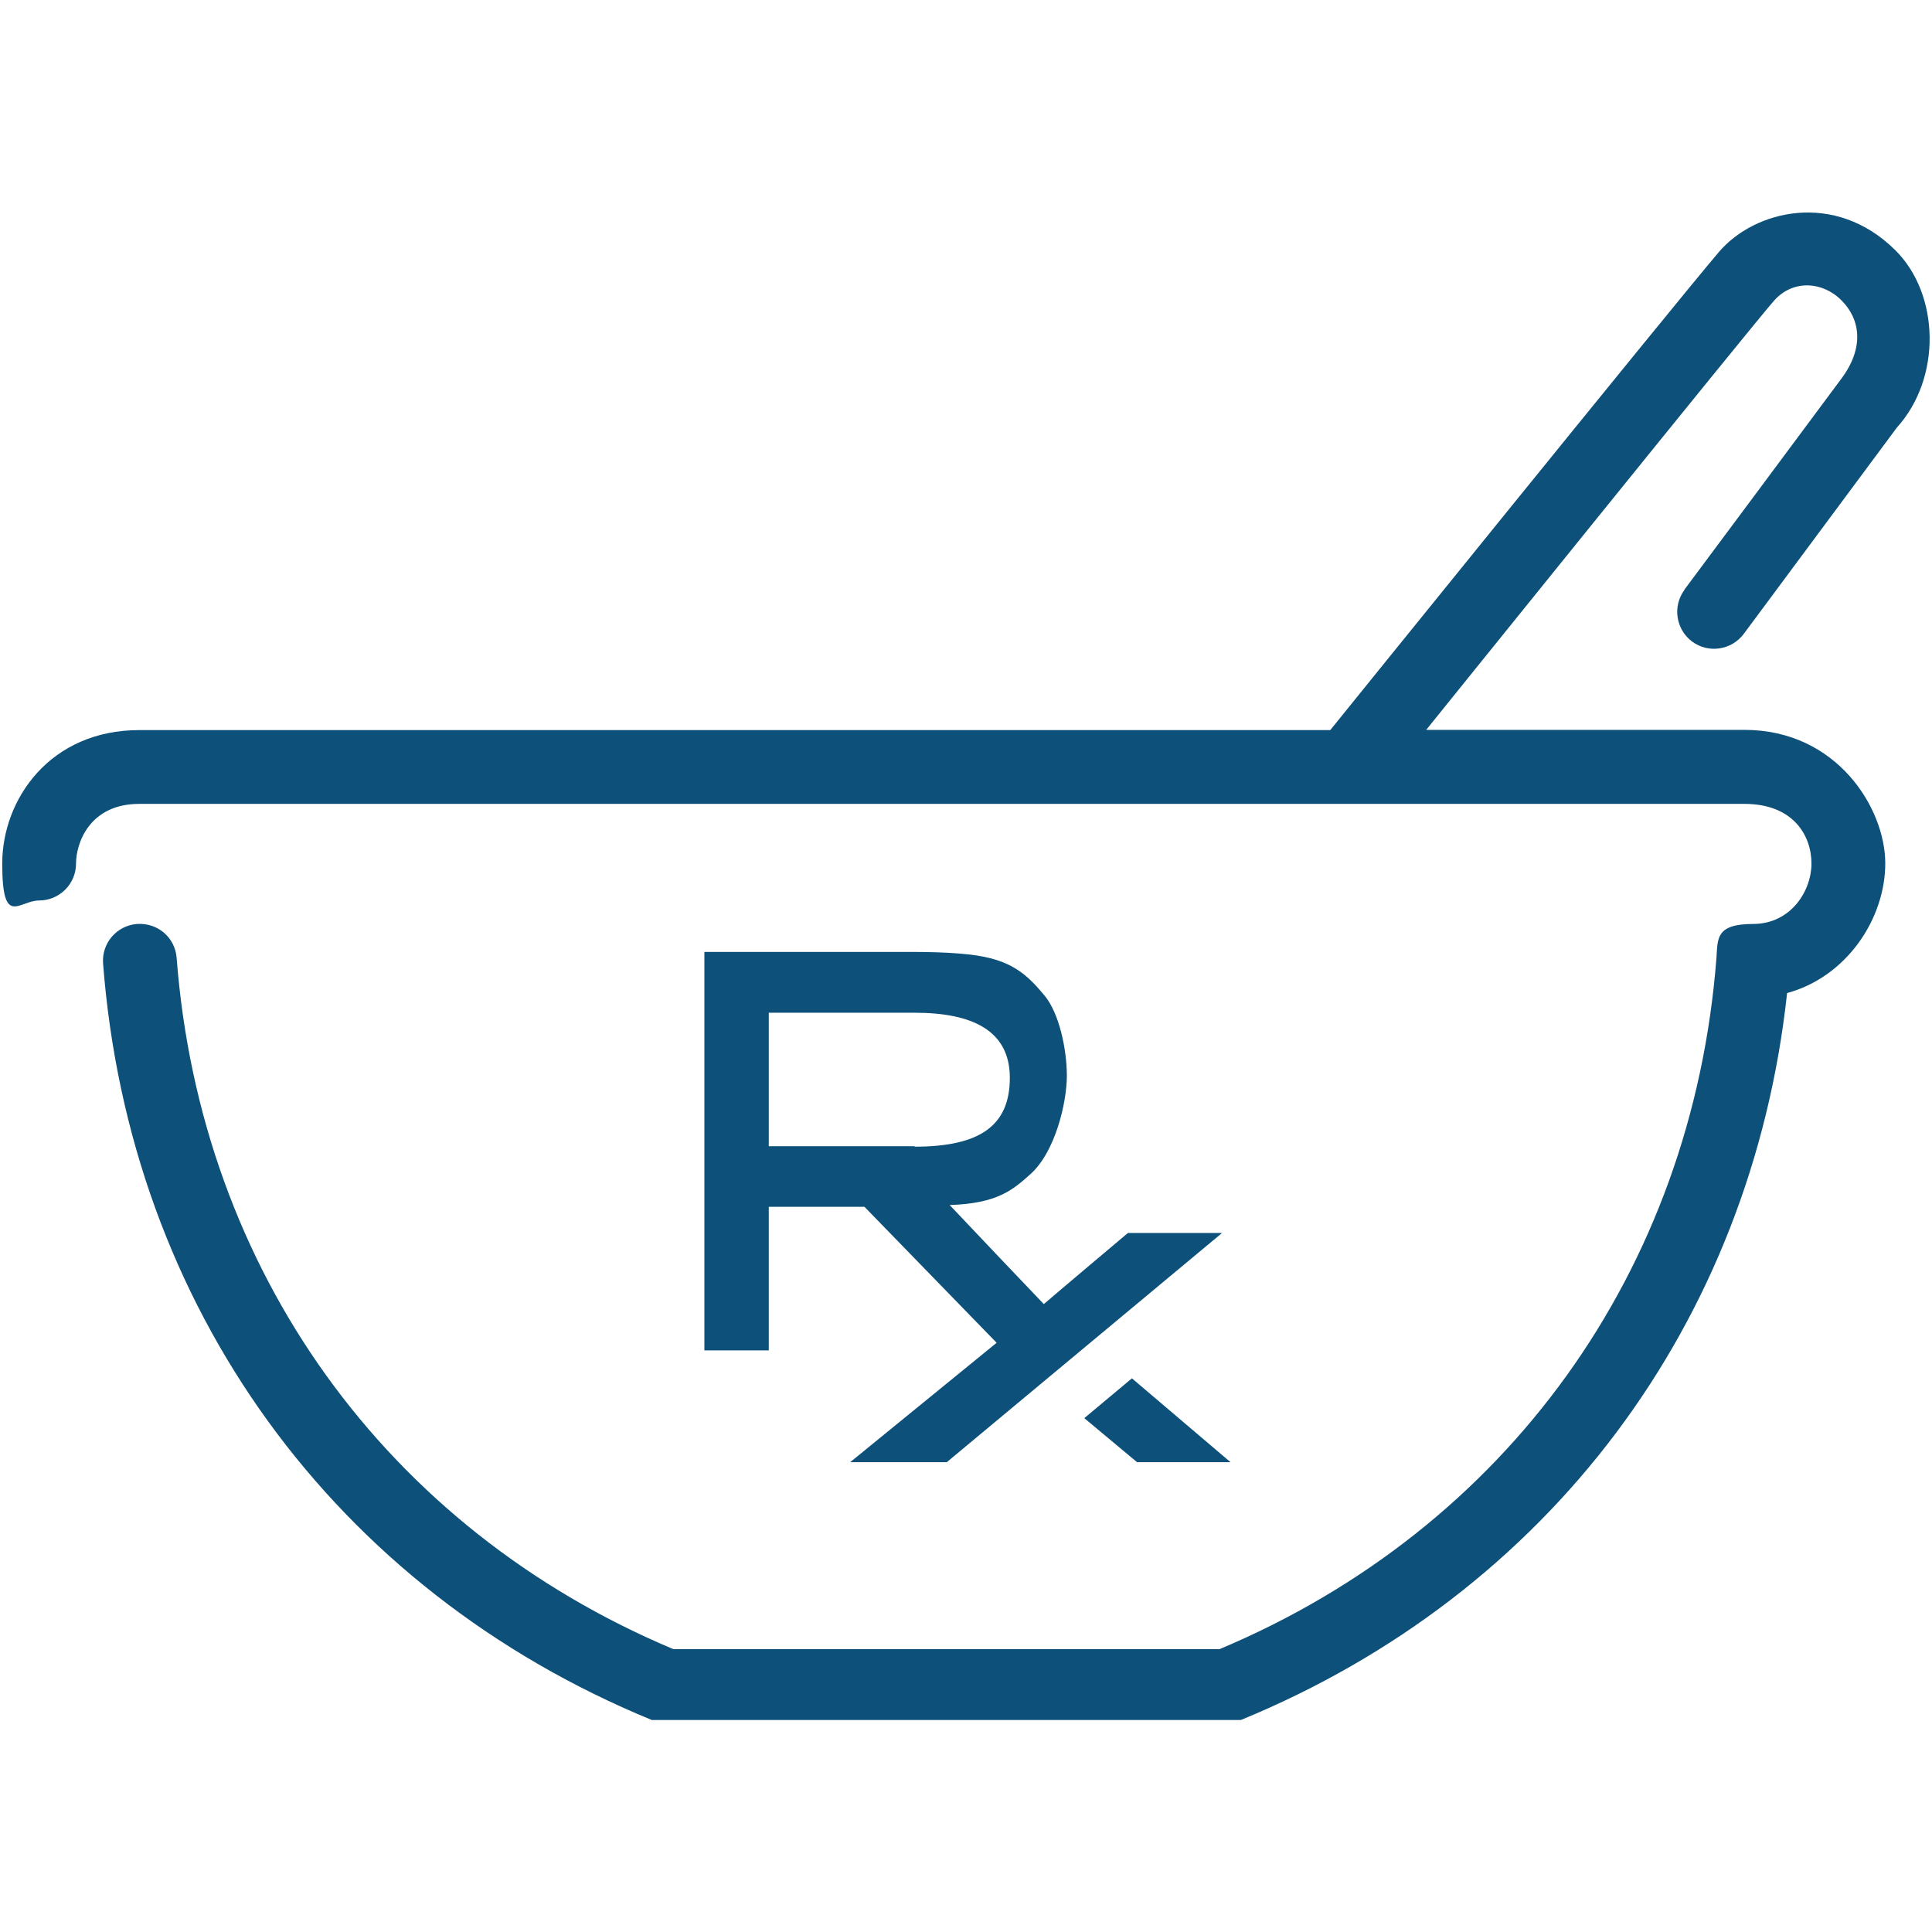 <?xml version="1.0" encoding="UTF-8"?>
<svg id="Layer_1" data-name="Layer 1" xmlns="http://www.w3.org/2000/svg" version="1.1" viewBox="0 0 864 864">
  <defs>
    <style>
      .cls-1 {
        fill: #0d5079;
        stroke-width: 0px;
      }
    </style>
  </defs>
  <path class="cls-1" d="M550.3,653.9h-41.8s-12.7-10.6-23.6-19.7l21.3-17.8,44.1,37.5ZM423.4,653.9h-43.2l65.5-53.4-59.1-60.8h-42.8v64.2h-28.8v-178.2h91.7c17.4,0,29,.9,36.5,2.9,10.9,2.9,16.8,8,23.9,16.6,6.6,7.9,10,24.1,10,35.9s-5.1,33.9-16.2,43.9c-7.9,7.1-14.8,13.2-36.2,13.9,8.6,9.1,36.2,38.2,42.1,44.3,6.6-5.7,37.6-31.8,37.6-31.8h42.1l-123.1,102.5ZM409,512.8c29.4,0,42.6-9.5,42.6-30.8s-17-29.1-42.6-29.1h-65.2v59.7h65.2ZM753.3,263.8c-5.4,7.3-3.9,17.6,3.4,23.1,7.3,5.4,17.6,3.9,23.1-3.4l68.5-92.3c20.1-22.2,19.2-59.7-.8-79.4-26.9-26.6-62.8-17.9-78.8.9-19.9,23.3-173.8,213.8-173.8,213.8H62.3c-39.8,0-61.3,30.8-61.3,59.7s7.4,16.5,16.5,16.5,16.5-7.4,16.5-16.5,6-26.7,28.3-26.7h717.8c22.1,0,30,14.4,30,26.7s-9.3,27-26.1,27-15.8,6.6-16.4,15.2c-10.8,139.8-93.7,255.1-222.2,309.1h-244.3c-128.4-54-211.4-169.3-222.1-309.1-.7-9.1-8.4-15.8-17.7-15.2-9.1.7-15.9,8.6-15.2,17.7,11.8,153.6,103.5,280,245.4,338.3,11.3,0,253.4,0,263.4,0,137.8-56.6,228.3-177.5,244.3-325.1,26.8-7.3,43.9-33.4,43.9-58s-21.6-59.7-63-59.7h-142.3s147.4-182.9,155.7-192.1c8.3-9.2,21.4-8.6,30,0,8.6,8.6,10.2,21.3,0,35-10.2,13.8-70.3,94.5-70.3,94.5Z"/>
</svg>